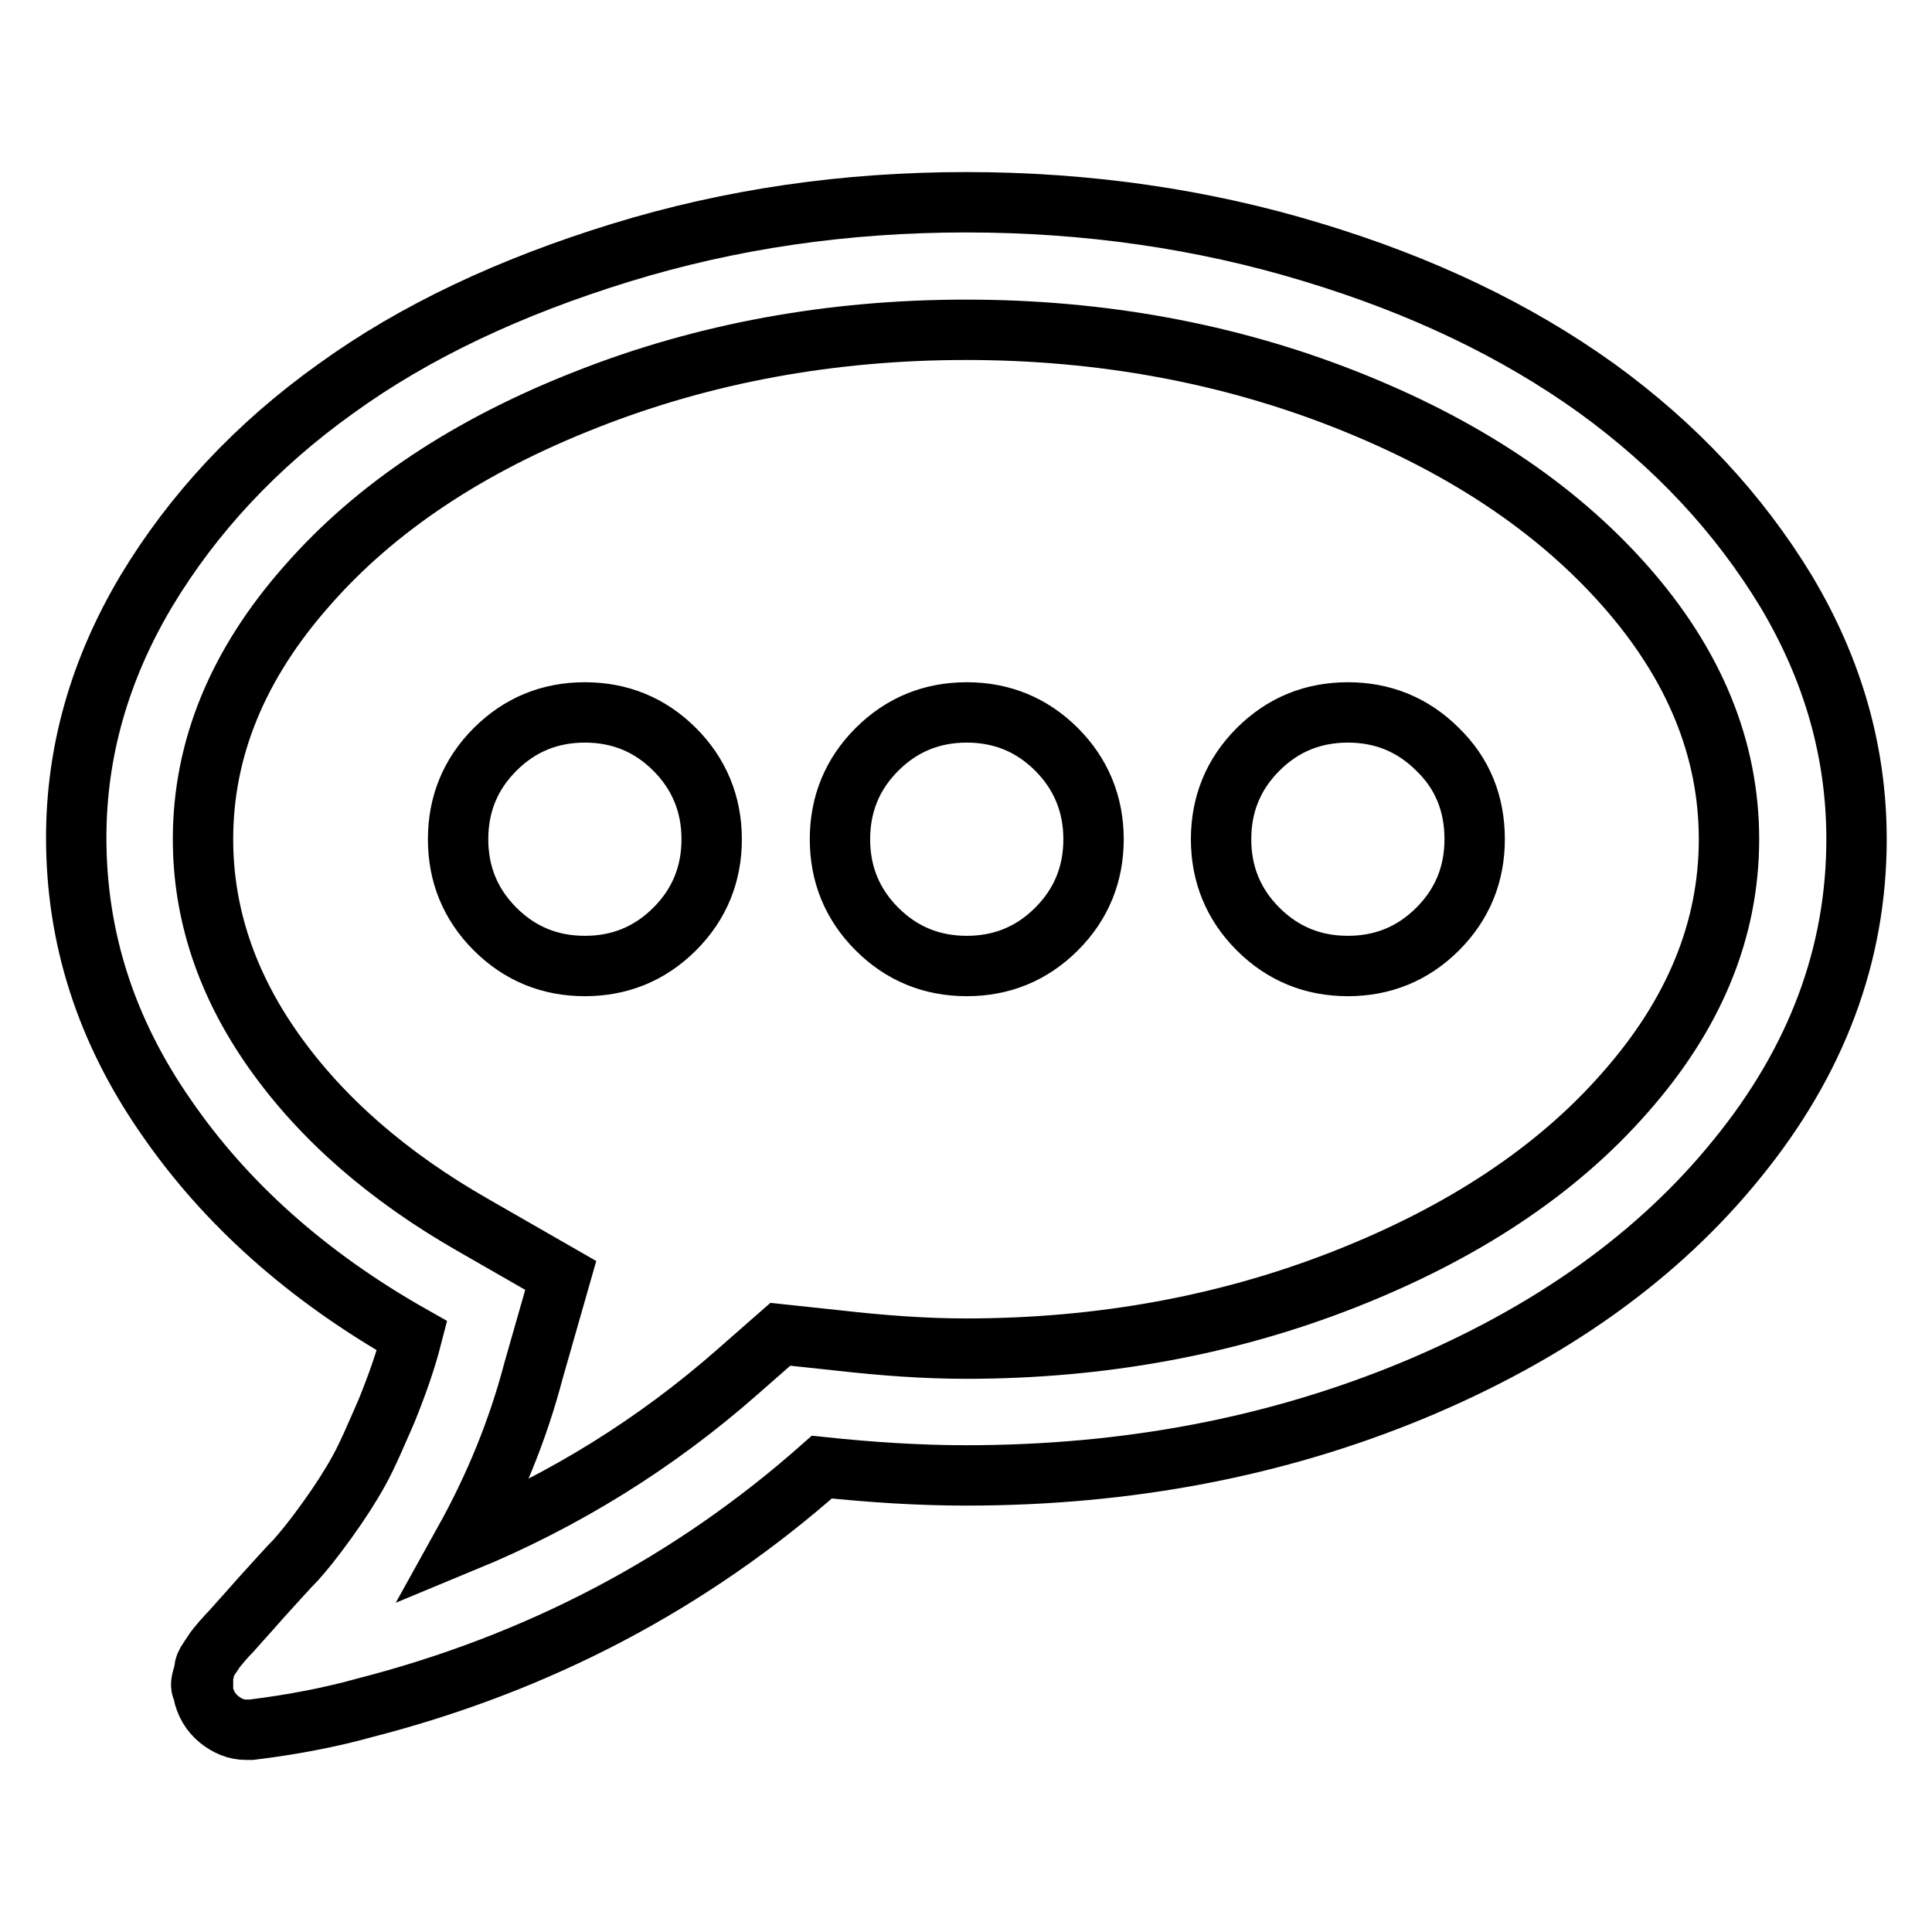 <?xml version="1.0" encoding="utf-8"?>
<!-- Svg Vector Icons : http://www.onlinewebfonts.com/icon -->
<!DOCTYPE svg PUBLIC "-//W3C//DTD SVG 1.1//EN" "http://www.w3.org/Graphics/SVG/1.1/DTD/svg11.dtd">
<svg version="1.1" xmlns="http://www.w3.org/2000/svg" xmlns:xlink="http://www.w3.org/1999/xlink" x="0px" y="0px" viewBox="0 0 256 256" enable-background="new 0 0 256 256" xml:space="preserve">
<g><g><g><path stroke-width="8" fill-opacity="0" stroke="#000000"  d="M94.3,111.2c0,4.6-1.6,8.6-4.9,11.9s-7.3,4.9-11.9,4.9c-4.6,0-8.6-1.6-11.9-4.9c-3.3-3.3-4.9-7.3-4.9-11.9s1.6-8.6,4.9-11.9c3.3-3.3,7.3-4.9,11.9-4.9c4.6,0,8.6,1.6,11.9,4.9C92.6,102.5,94.3,106.5,94.3,111.2z M144.9,111.2c0,4.6-1.6,8.6-4.9,11.9s-7.3,4.9-11.9,4.9c-4.6,0-8.6-1.6-11.9-4.9s-4.9-7.3-4.9-11.9s1.6-8.6,4.9-11.9c3.3-3.3,7.3-4.9,11.9-4.9c4.6,0,8.6,1.6,11.9,4.9C143.2,102.5,144.9,106.5,144.9,111.2z M195.4,111.2c0,4.6-1.6,8.6-4.9,11.9s-7.3,4.9-11.9,4.9c-4.6,0-8.6-1.6-11.9-4.9c-3.3-3.3-4.9-7.3-4.9-11.9s1.6-8.6,4.9-11.9c3.3-3.3,7.3-4.9,11.9-4.9c4.6,0,8.6,1.6,11.9,4.9C193.8,102.5,195.4,106.5,195.4,111.2z M128,43.7c-17.9,0-34.7,3.1-50.2,9.2c-15.6,6.1-28,14.3-37.1,24.7c-9.2,10.4-13.8,21.6-13.8,33.6c0,9.8,3.1,19.2,9.4,28.1c6.3,8.9,15.1,16.6,26.5,23.1l11.5,6.6l-3.6,12.6c-2.1,8-5.2,15.5-9.2,22.7c13.3-5.5,25.4-13,36.2-22.5l5.7-5l7.5,0.8c6.1,0.7,11.8,1.1,17.1,1.1c17.9,0,34.7-3.1,50.2-9.2s28-14.3,37.1-24.7c9.2-10.4,13.8-21.6,13.8-33.6c0-12-4.6-23.2-13.8-33.6c-9.2-10.4-21.6-18.6-37.1-24.7C162.7,46.8,145.9,43.7,128,43.7L128,43.7z M246,111.2c0,15.3-5.3,29.4-15.8,42.3c-10.5,13-24.9,23.2-42.9,30.7c-18.1,7.5-37.8,11.3-59.3,11.3c-6.1,0-12.5-0.4-19.1-1.1c-17.4,15.4-37.6,26-60.6,31.9c-4.3,1.2-9.3,2.2-15,2.9h-0.7c-1.3,0-2.5-0.5-3.6-1.4c-1.1-0.9-1.8-2.1-2.1-3.6V224c-0.3-0.4-0.3-0.9-0.1-1.6c0.2-0.7,0.3-1.1,0.3-1.3c0-0.2,0.1-0.6,0.6-1.3l0.8-1.2c0,0,0.3-0.4,0.9-1.1c0.6-0.7,1-1.1,1.1-1.2c0.6-0.7,2-2.2,4.1-4.6c2.1-2.3,3.6-4,4.6-5c0.9-1,2.3-2.7,4.1-5.2c1.8-2.5,3.2-4.7,4.3-6.7c1.1-2,2.2-4.6,3.6-7.8c1.3-3.2,2.5-6.5,3.4-10c-13.8-7.8-24.7-17.5-32.6-29c-8-11.5-11.9-23.8-11.9-37c0-11.4,3.1-22.3,9.3-32.7C25.6,68,34,59,44.5,51.5c10.5-7.6,23.1-13.5,37.7-18c14.6-4.5,29.8-6.7,45.8-6.7s31.3,2.2,45.8,6.6c14.6,4.4,27.1,10.4,37.7,18C222,59,230.4,68,236.7,78.4C242.9,88.8,246,99.7,246,111.2L246,111.2z"/></g></g></g>
</svg>